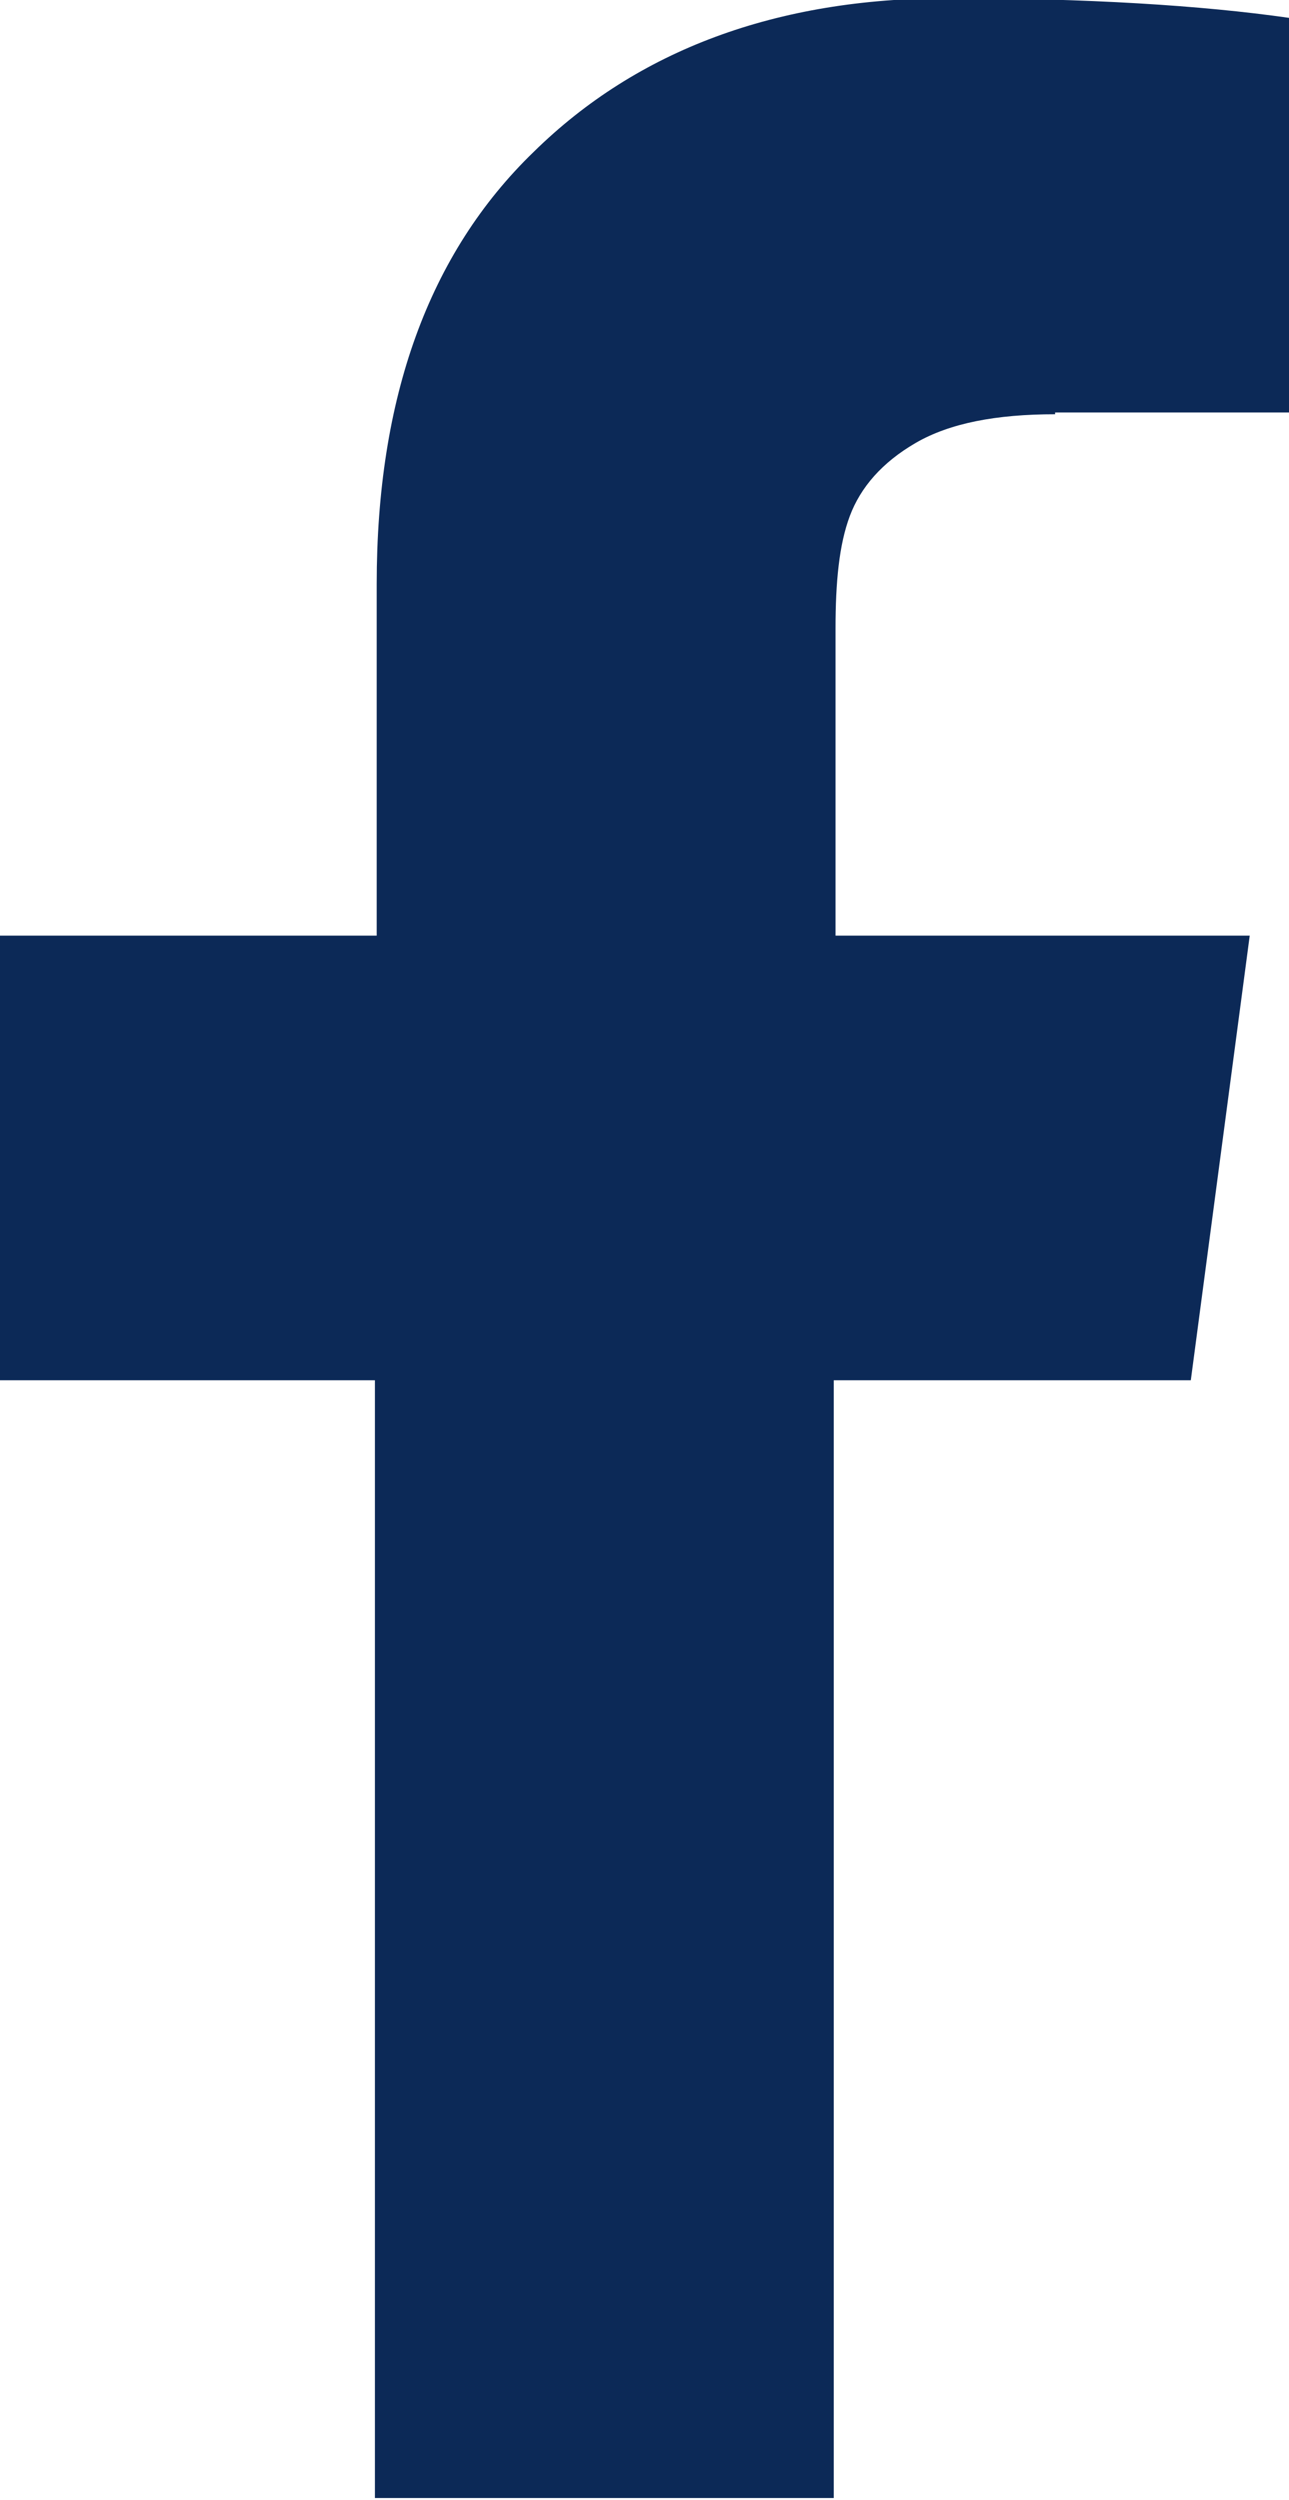 <?xml version="1.0" encoding="UTF-8"?>
<svg id="Capa_1" data-name="Capa 1" xmlns="http://www.w3.org/2000/svg" xmlns:xlink="http://www.w3.org/1999/xlink" viewBox="0 0 7.22 14">
  <defs>
    <style>
      .cls-1 {
        fill: #0c2957;
      }

      .cls-1, .cls-2 {
        stroke-width: 0px;
      }

      .cls-2 {
        clip-rule: evenodd;
        fill: none;
      }
    </style>
    <clipPath id="clippath-1">
      <path class="cls-2" d="M-215.56-2506.03h0c0,17.04-13.81,30.85-30.85,30.85s-30.85-13.81-30.85-30.85,13.81-30.85,30.85-30.85,30.85,13.81,30.85,30.85Z"/>
    </clipPath>
    <clipPath id="clippath-3">
      <path class="cls-2" d="M401.39-2506.03h0c0,17.04-13.81,30.85-30.85,30.85s-30.85-13.81-30.85-30.85,13.81-30.85,30.85-30.85,30.85,13.81,30.85,30.85Z"/>
    </clipPath>
  </defs>
  <path class="cls-1" d="M5.91,2.32c-.33,0-.59.05-.78.16s-.31.25-.37.41-.08.37-.08.63v1.72h2.32l-.33,2.49h-2v6.26h-2.57v-6.26H0v-2.49h2.11v-1.97c0-1.04.29-1.85.88-2.42.58-.57,1.36-.86,2.32-.86.78,0,1.42.04,1.91.11v2.21h-1.31Z"/>
</svg>